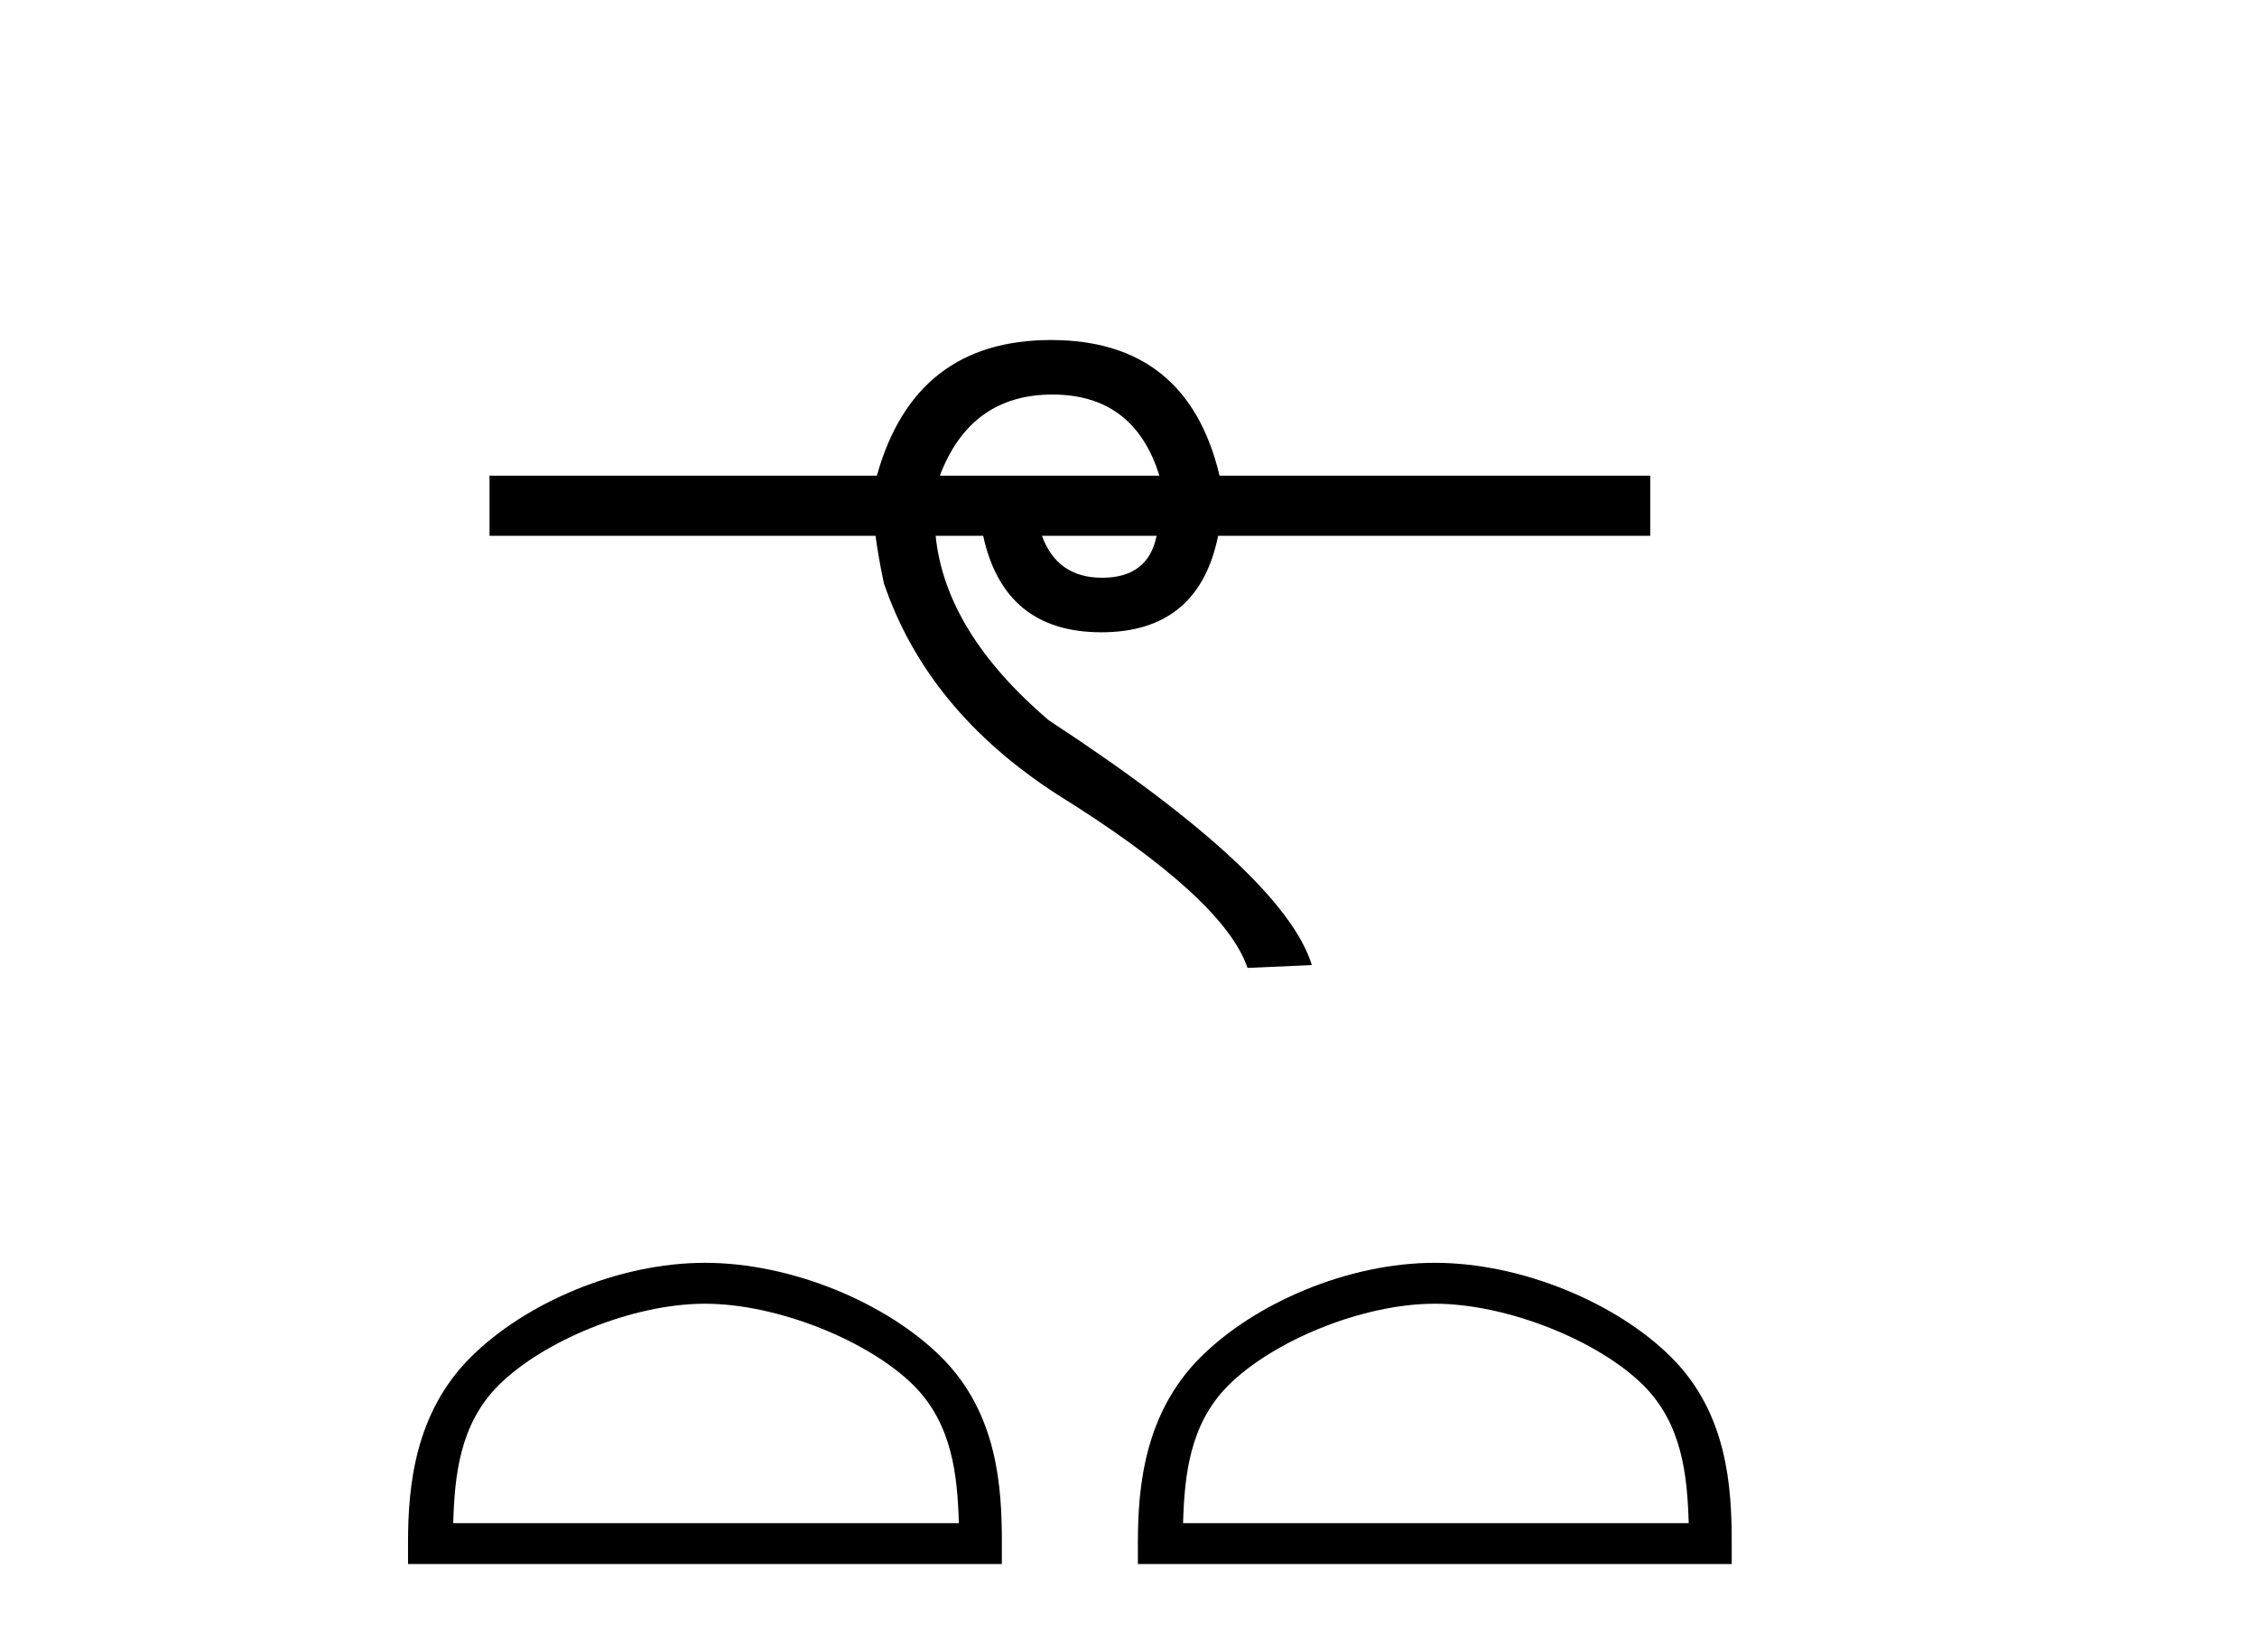 <?xml version='1.0' encoding='UTF-8' standalone='yes'?><svg xmlns='http://www.w3.org/2000/svg' xmlns:xlink='http://www.w3.org/1999/xlink' width='56.0' height='41.0' ><path d='M 26.112 9.79 Q 28.142 9.79 28.766 11.803 L 23.319 11.803 Q 24.082 9.79 26.112 9.79 ZM 28.697 13.295 Q 28.489 14.336 27.344 14.336 Q 26.233 14.336 25.852 13.295 ZM 26.077 8.437 Q 22.694 8.437 21.757 11.803 L 12.146 11.803 L 12.146 13.295 L 21.723 13.295 Q 21.792 13.815 21.931 14.474 Q 23.006 17.632 26.233 19.714 Q 30.363 22.282 30.953 24.017 L 32.549 23.947 Q 31.855 21.692 26.025 17.875 Q 23.458 15.689 23.215 13.295 L 24.394 13.295 Q 24.915 15.689 27.326 15.689 Q 29.738 15.689 30.224 13.295 L 40.946 13.295 L 40.946 11.803 L 30.259 11.803 Q 29.46 8.437 26.077 8.437 Z' style='fill:#000000;stroke:none' /><path d='M 17.491 32.35 C 19.304 32.35 21.572 33.281 22.67 34.378 C 23.63 35.339 23.755 36.612 23.791 37.795 L 11.245 37.795 C 11.28 36.612 11.406 35.339 12.366 34.378 C 13.464 33.281 15.679 32.35 17.491 32.35 ZM 17.491 31.335 C 15.341 31.335 13.028 32.329 11.672 33.684 C 10.282 35.075 10.124 36.906 10.124 38.275 L 10.124 38.809 L 24.858 38.809 L 24.858 38.275 C 24.858 36.906 24.754 35.075 23.364 33.684 C 22.008 32.329 19.641 31.335 17.491 31.335 Z' style='fill:#000000;stroke:none' /><path d='M 35.6 32.35 C 37.412 32.35 39.681 33.281 40.779 34.378 C 41.739 35.339 41.864 36.612 41.9 37.795 L 29.354 37.795 C 29.389 36.612 29.515 35.339 30.475 34.378 C 31.573 33.281 33.788 32.35 35.6 32.35 ZM 35.6 31.335 C 33.45 31.335 31.137 32.329 29.781 33.684 C 28.391 35.075 28.233 36.906 28.233 38.275 L 28.233 38.809 L 42.967 38.809 L 42.967 38.275 C 42.967 36.906 42.863 35.075 41.473 33.684 C 40.117 32.329 37.75 31.335 35.6 31.335 Z' style='fill:#000000;stroke:none' /></svg>